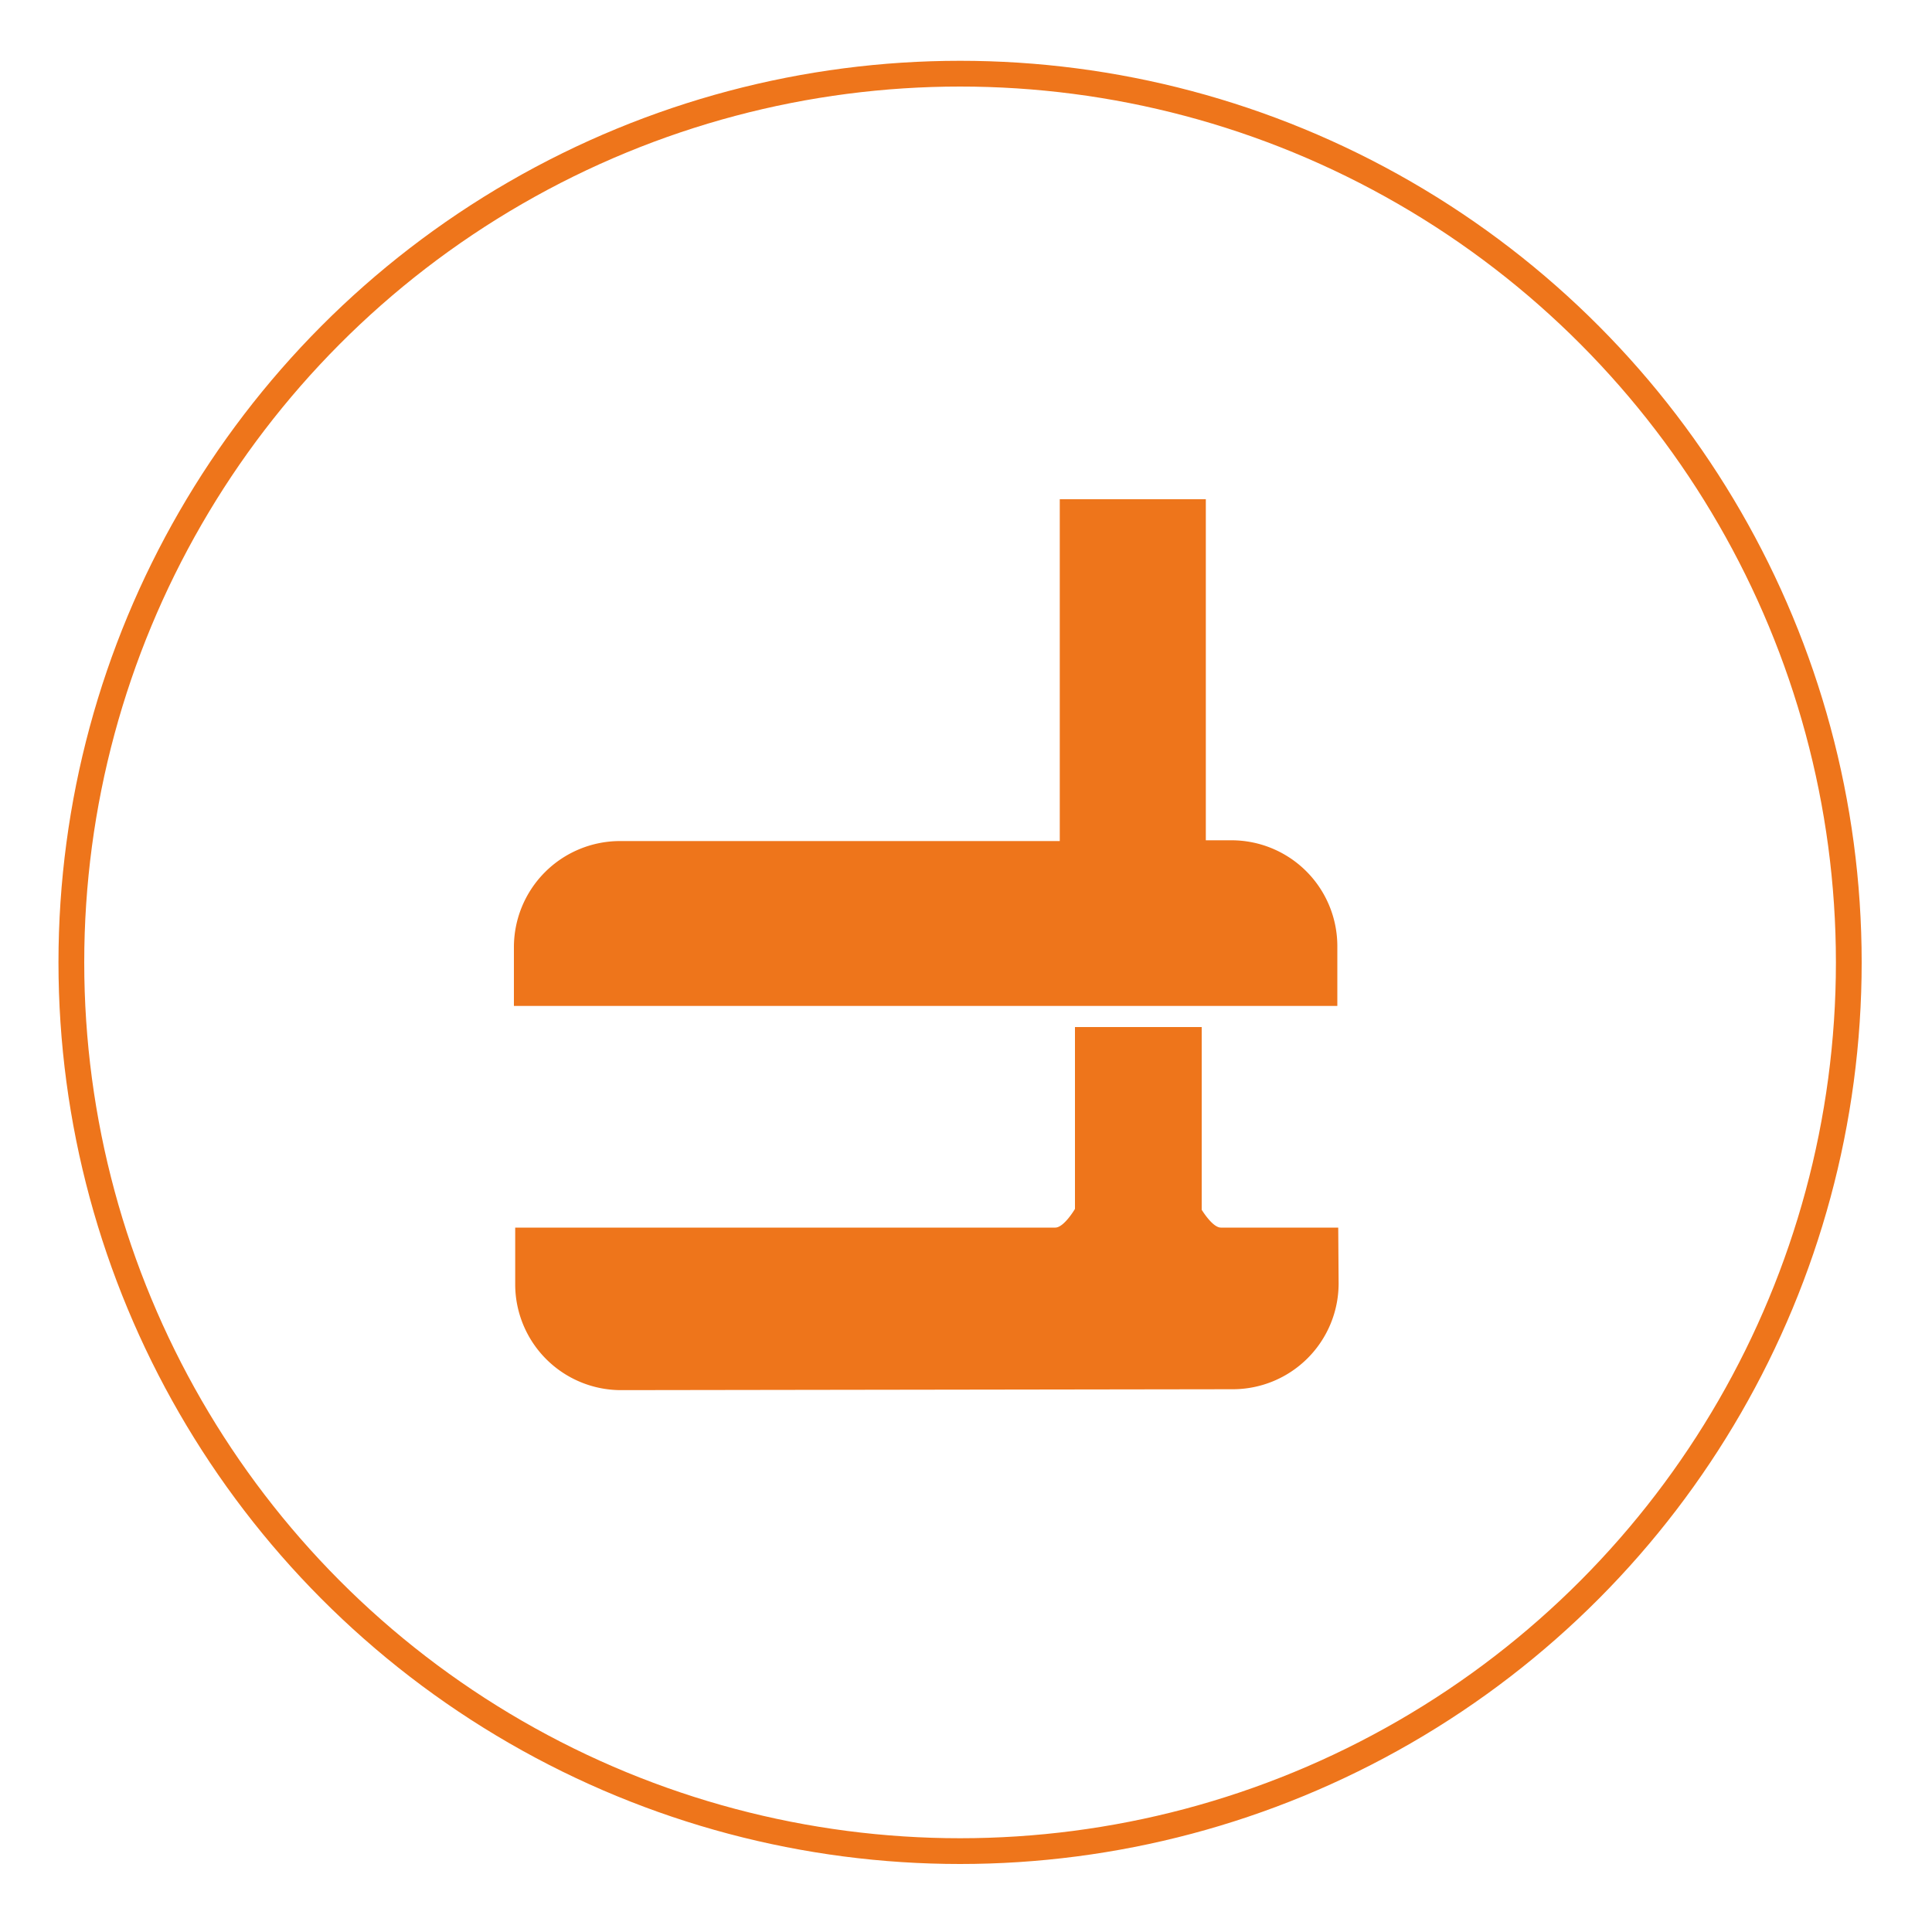 <svg id="圖層_1" data-name="圖層 1" xmlns="http://www.w3.org/2000/svg" viewBox="0 0 150 150"><defs><style>.cls-1{fill:none;stroke:#ee751b;stroke-miterlimit:10;stroke-width:2px;}.cls-2{fill:#ee751b;}</style></defs><circle class="cls-1" cx="74.54" cy="74.72" r="69"/><path class="cls-2" d="M103.83,73.42a8.22,8.22,0,0,0-8.21-8.18l-2,0V38.76H82.28V65.3H48.08a8.24,8.24,0,0,0-8.18,8.22V78.1h63.93Z"/><path class="cls-2" d="M103.9,95.31H94.79c-.59,0-1.31-1.1-1.49-1.38V79.74H83.46V93.86s-.85,1.45-1.53,1.45H40v4.44a8.22,8.22,0,0,0,8.22,8.18l47.53-.07a8.22,8.22,0,0,0,8.18-8.21Z"/></svg>